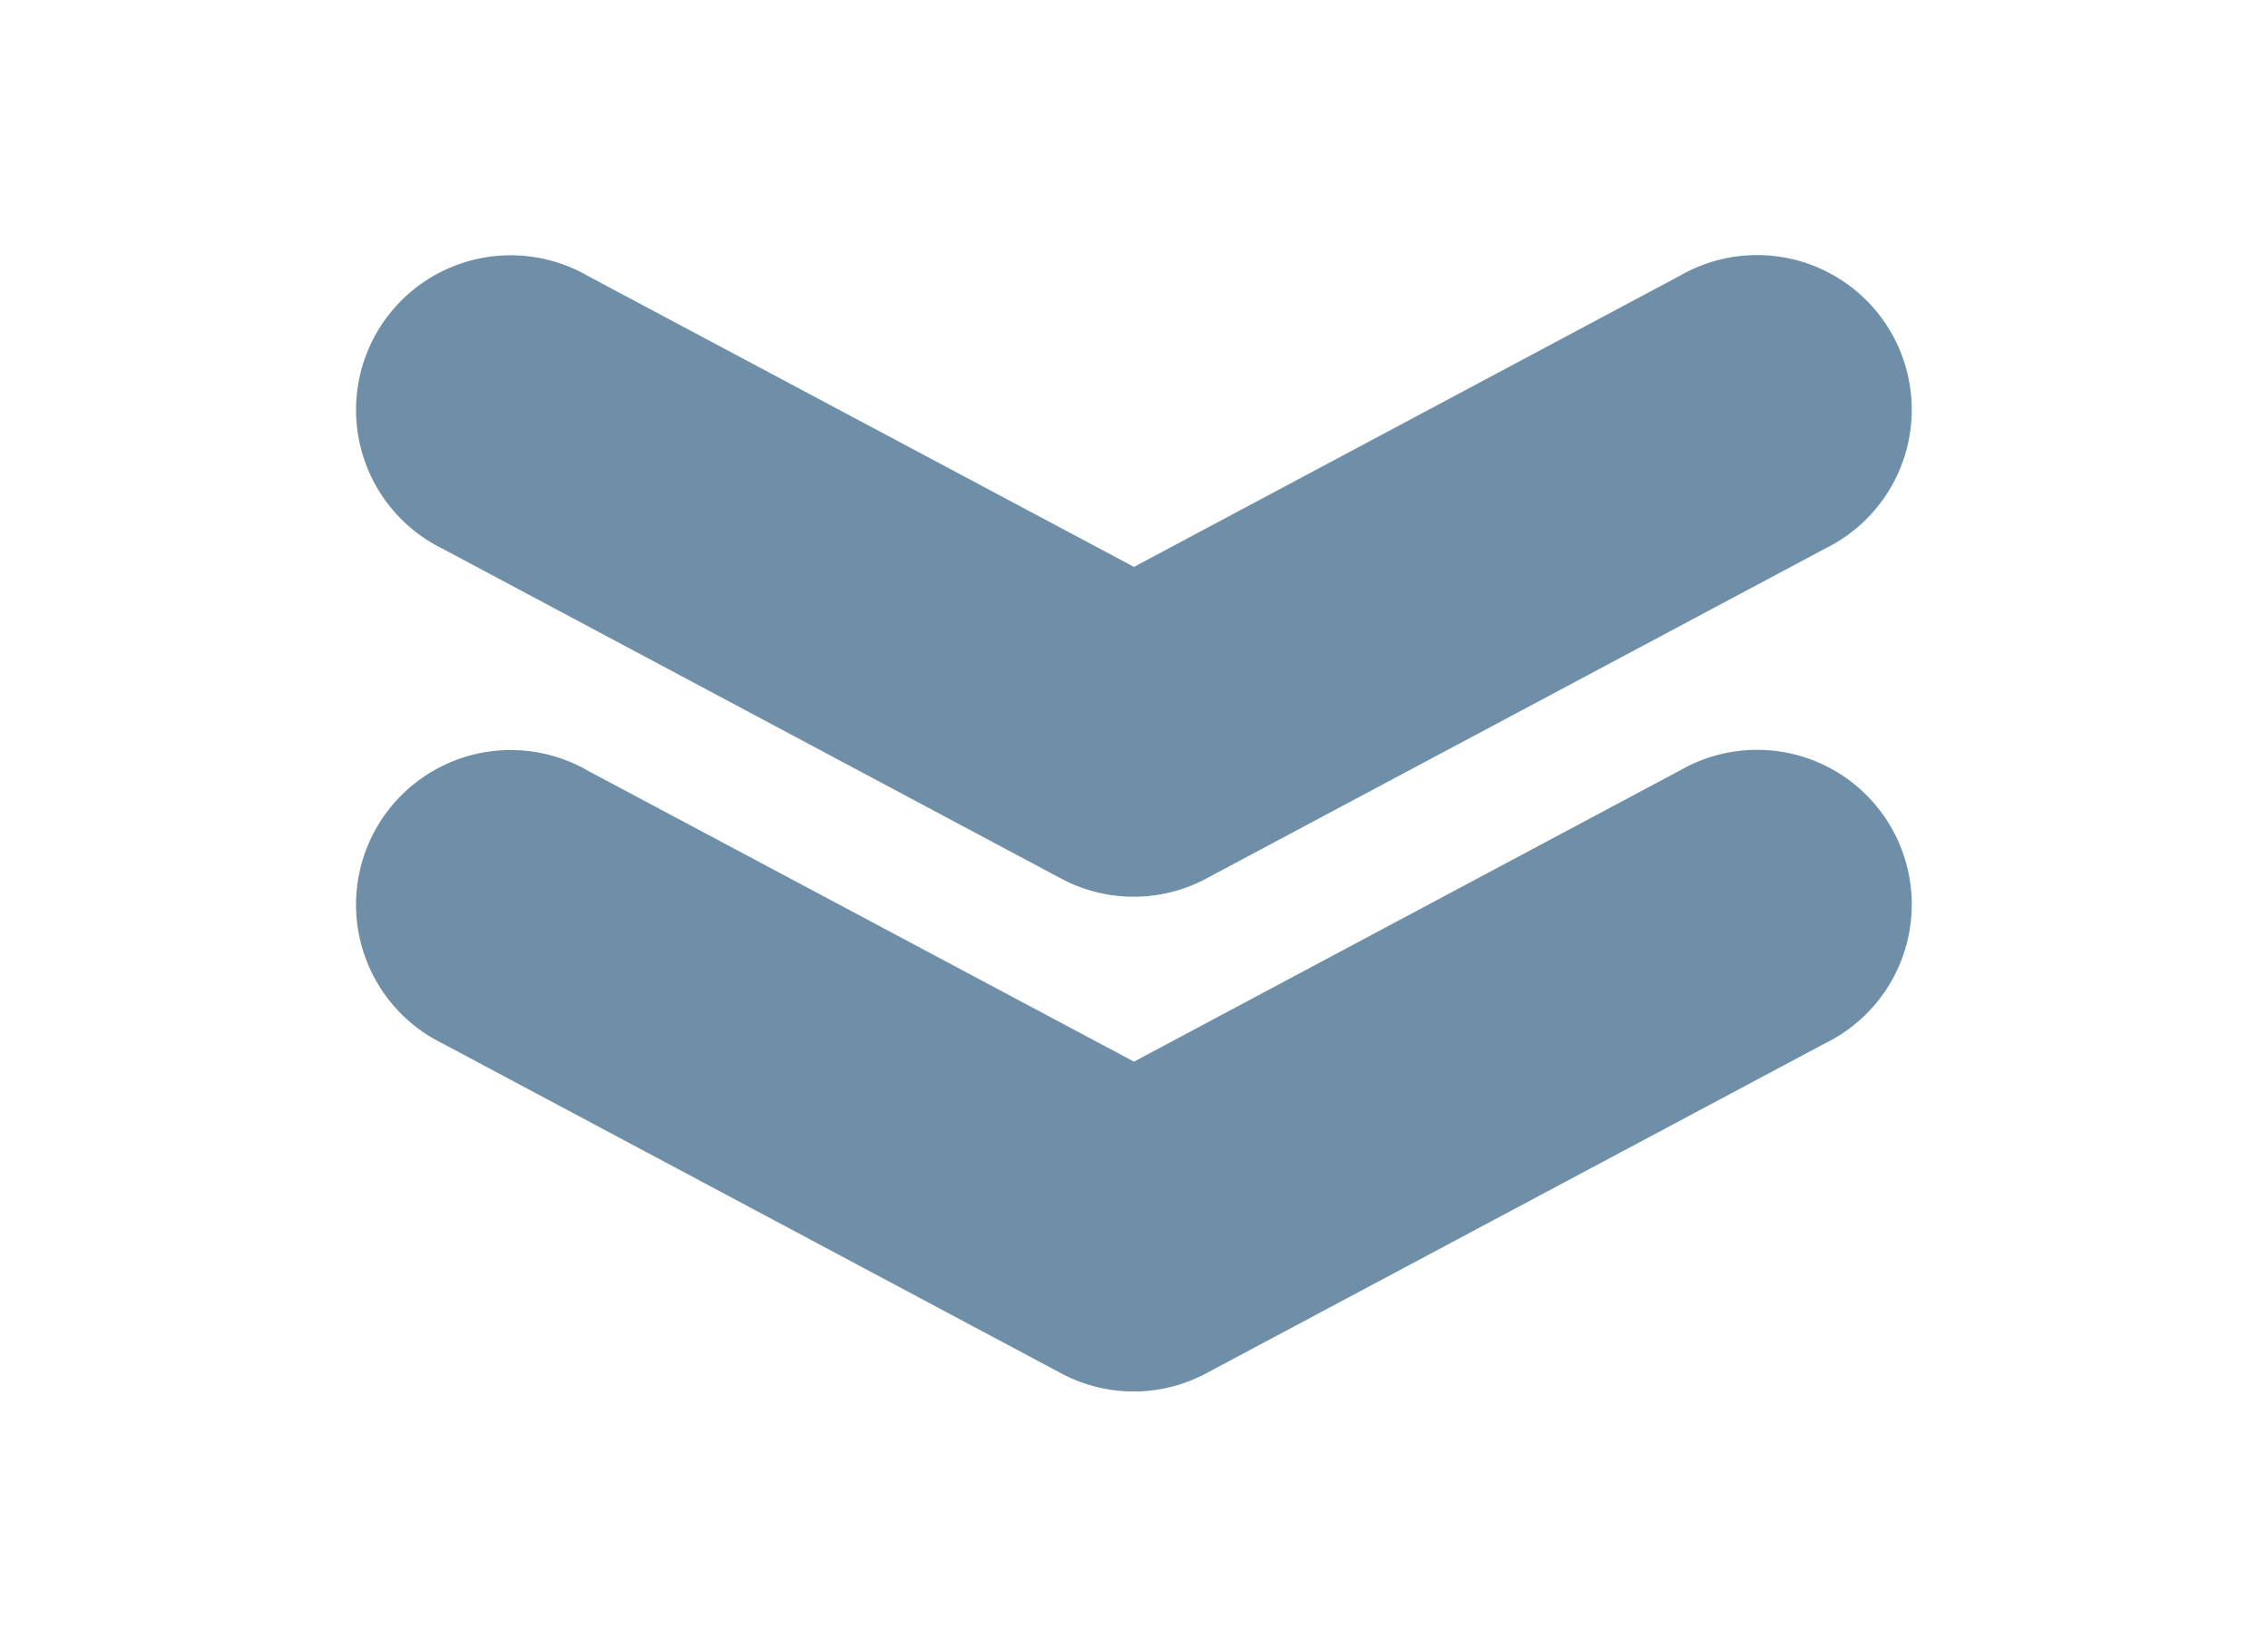 <svg xmlns="http://www.w3.org/2000/svg" viewBox="0 0 11 8"><defs><style>.cls-1{fill:#6e8fa7;}</style></defs><g id="summary"><path class="cls-1" d="M5.5,6.75a.746.746,0,0,1-.353-.088l-3-1.6a.75.75,0,1,1,.705-1.323L5.5,5.15,8.147,3.738a.75.75,0,1,1,.705,1.323l-3,1.6A.746.746,0,0,1,5.5,6.75Zm0-2.4a.746.746,0,0,1-.353-.088l-3-1.6a.75.75,0,1,1,.705-1.323L5.5,2.75,8.147,1.338a.75.75,0,1,1,.705,1.323l-3,1.6A.746.746,0,0,1,5.5,4.35Z"/></g></svg>